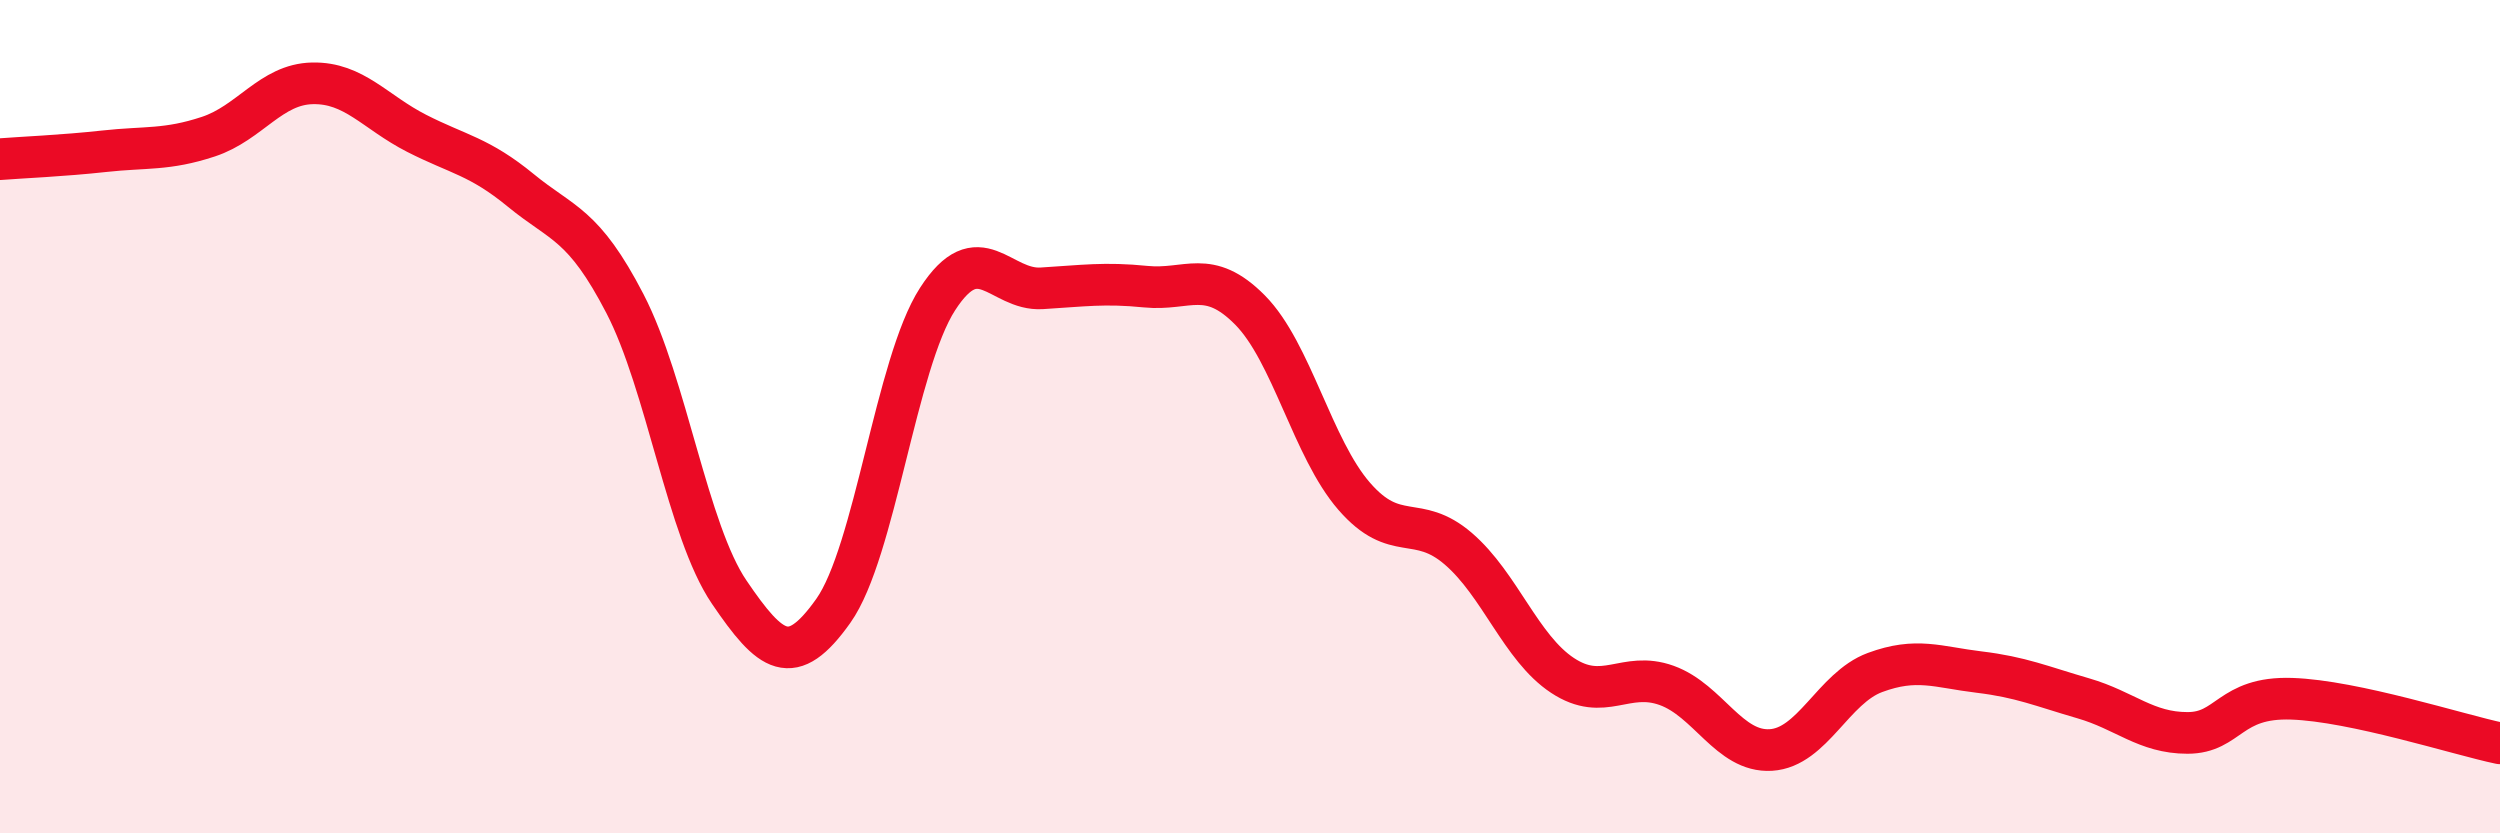 
    <svg width="60" height="20" viewBox="0 0 60 20" xmlns="http://www.w3.org/2000/svg">
      <path
        d="M 0,3.82 C 0.5,3.78 1.5,3.74 2.5,3.63 C 3.5,3.52 4,3.61 5,3.28 C 6,2.95 6.5,2.02 7.5,2 C 8.5,1.98 9,2.69 10,3.2 C 11,3.71 11.5,3.75 12.5,4.57 C 13.5,5.39 14,5.36 15,7.29 C 16,9.22 16.5,12.74 17.5,14.21 C 18.5,15.68 19,16.07 20,14.66 C 21,13.25 21.5,8.73 22.5,7.18 C 23.5,5.63 24,6.98 25,6.92 C 26,6.86 26.5,6.78 27.5,6.88 C 28.5,6.98 29,6.43 30,7.44 C 31,8.45 31.5,10.76 32.5,11.91 C 33.5,13.06 34,12.31 35,13.17 C 36,14.03 36.5,15.55 37.5,16.21 C 38.5,16.87 39,16.09 40,16.45 C 41,16.81 41.5,18.06 42.5,18 C 43.5,17.94 44,16.51 45,16.14 C 46,15.77 46.5,16.01 47.5,16.13 C 48.5,16.25 49,16.47 50,16.76 C 51,17.05 51.5,17.59 52.5,17.59 C 53.5,17.59 53.5,16.72 55,16.77 C 56.5,16.82 59,17.63 60,17.84L60 20L0 20Z"
        fill="#EB0A25"
        opacity="0.1"
        stroke-linecap="round"
        stroke-linejoin="round"
      />
      <path
        d="M 0,3.82 C 0.5,3.78 1.5,3.74 2.5,3.63 C 3.5,3.52 4,3.61 5,3.28 C 6,2.95 6.5,2.02 7.5,2 C 8.5,1.98 9,2.69 10,3.2 C 11,3.71 11.5,3.75 12.5,4.57 C 13.5,5.39 14,5.36 15,7.29 C 16,9.22 16.5,12.74 17.5,14.21 C 18.5,15.68 19,16.07 20,14.66 C 21,13.25 21.5,8.73 22.5,7.18 C 23.5,5.63 24,6.98 25,6.92 C 26,6.86 26.5,6.78 27.5,6.88 C 28.5,6.98 29,6.43 30,7.44 C 31,8.45 31.5,10.76 32.5,11.91 C 33.5,13.06 34,12.31 35,13.17 C 36,14.03 36.5,15.55 37.5,16.21 C 38.5,16.87 39,16.09 40,16.45 C 41,16.81 41.5,18.06 42.5,18 C 43.5,17.94 44,16.51 45,16.14 C 46,15.77 46.5,16.01 47.5,16.13 C 48.5,16.25 49,16.47 50,16.76 C 51,17.05 51.5,17.59 52.5,17.59 C 53.5,17.59 53.5,16.72 55,16.77 C 56.5,16.82 59,17.63 60,17.84"
        stroke="#EB0A25"
        stroke-width="1"
        fill="none"
        stroke-linecap="round"
        stroke-linejoin="round"
      />
    </svg>
  